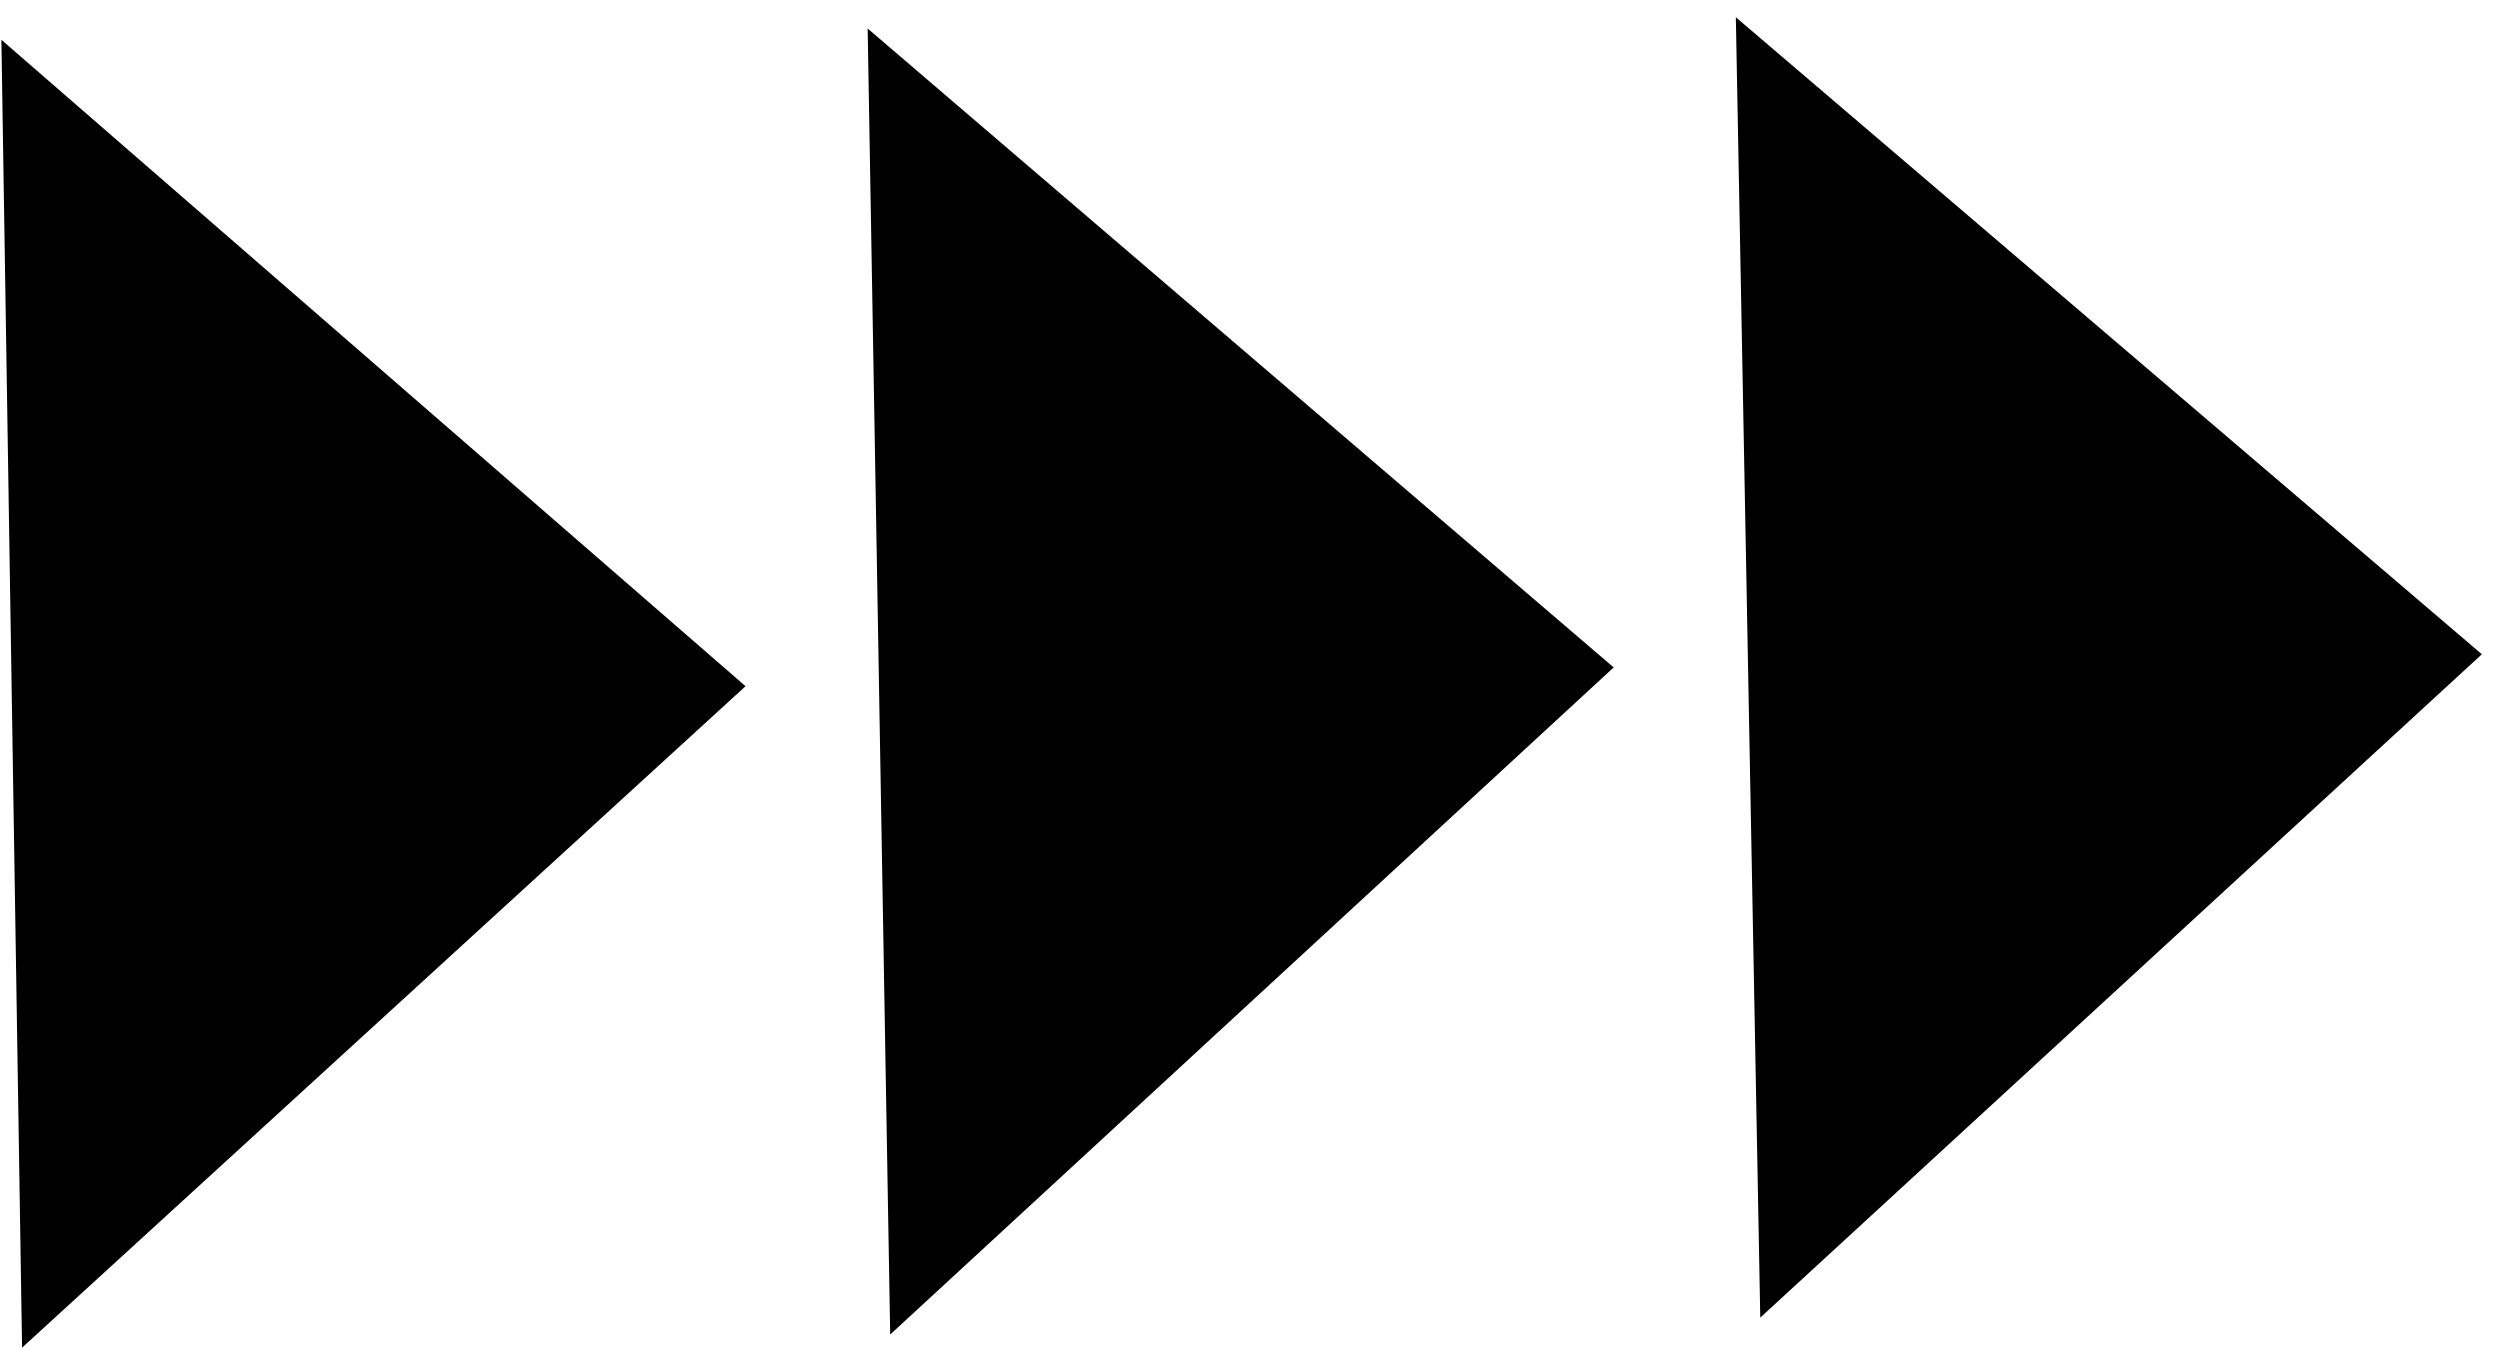 <svg width="128" height="69" viewBox="0 0 128 69" fill="none" xmlns="http://www.w3.org/2000/svg">
<path d="M127.071 33.498L90.126 67.461L88.875 0.883L127.071 33.498Z" fill="black"/>
<path d="M82.62 34.172L45.578 68.327L44.424 1.46L82.62 34.172Z" fill="black"/>
<path d="M38.171 35.134L1.13 69L0.071 2.037L38.171 35.134Z" fill="black"/>
</svg>
